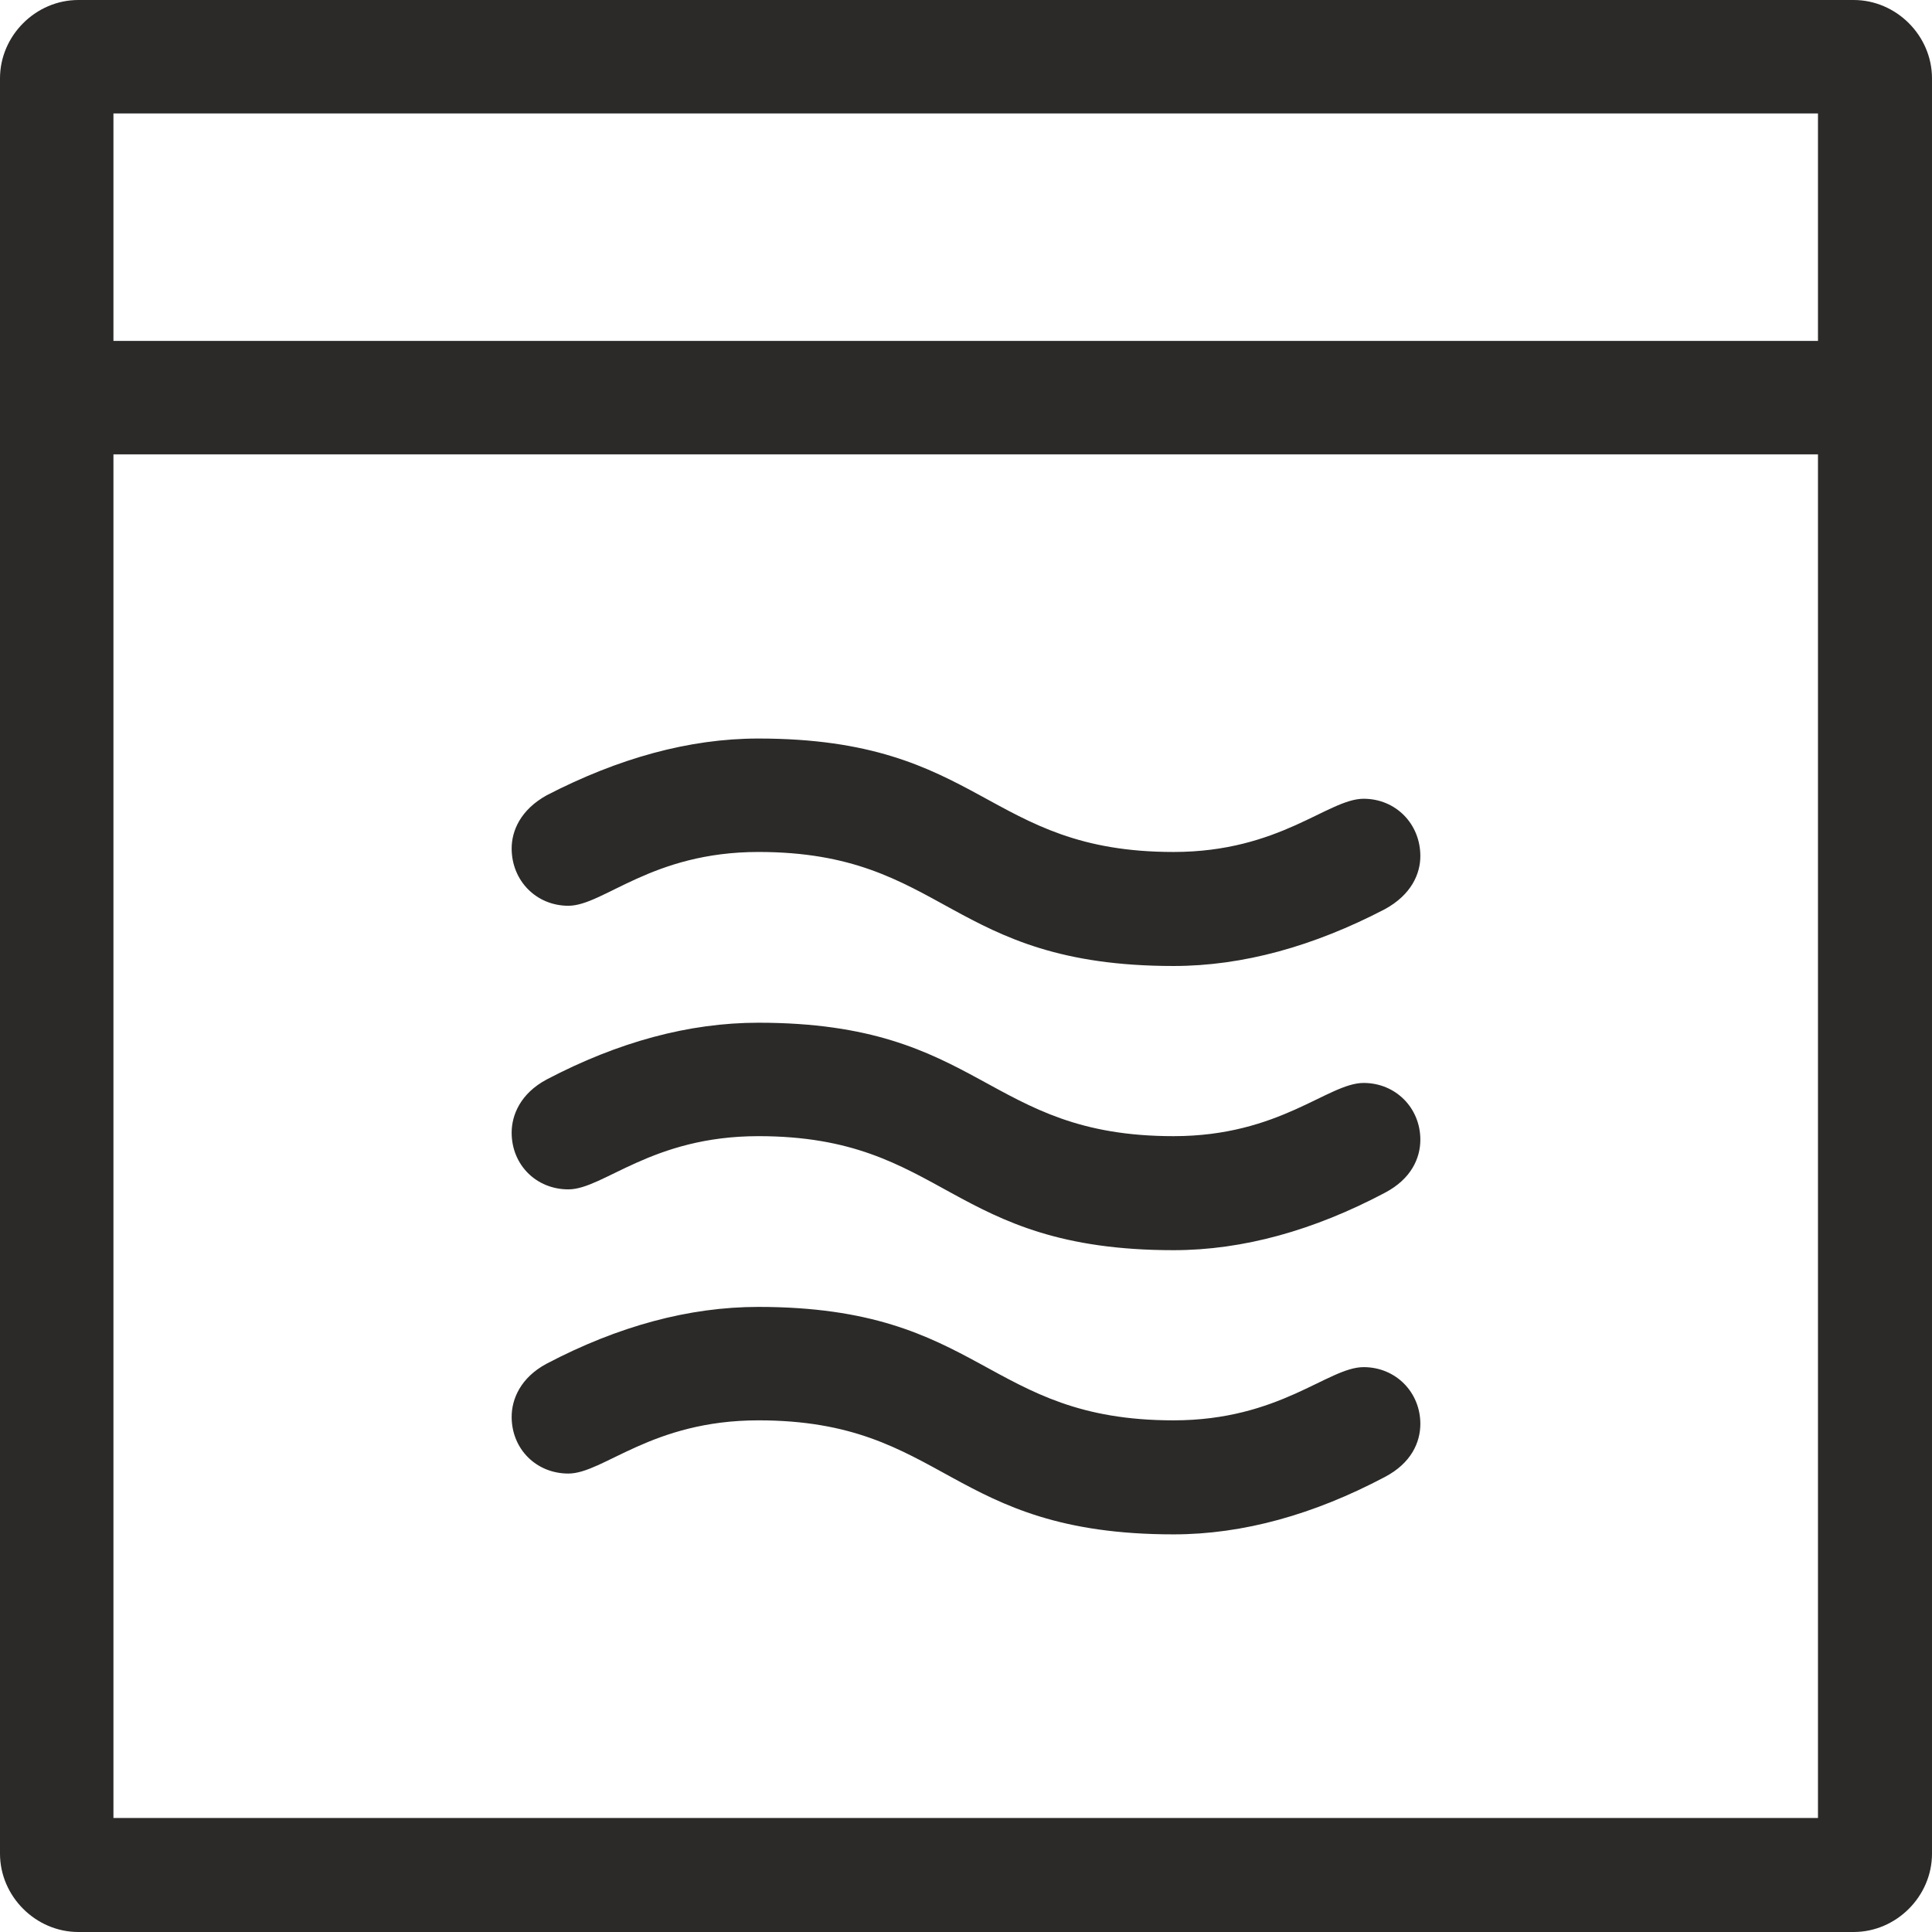 <?xml version="1.0" encoding="UTF-8"?>
<!DOCTYPE svg PUBLIC "-//W3C//DTD SVG 1.1//EN" "http://www.w3.org/Graphics/SVG/1.1/DTD/svg11.dtd">
<!-- Creator: CorelDRAW 2017 -->
<svg xmlns="http://www.w3.org/2000/svg" xml:space="preserve" width="32px" height="32px" version="1.1" style="shape-rendering:geometricPrecision; text-rendering:geometricPrecision; image-rendering:optimizeQuality; fill-rule:evenodd; clip-rule:evenodd"
viewBox="0 0 33.04 33.04"
 xmlns:xlink="http://www.w3.org/1999/xlink">
 <defs>
  <style type="text/css">
   <![CDATA[
    .fil0 {fill:#2B2A29;fill-rule:nonzero}
   ]]>
  </style>
 </defs>
 <g id="Ebene_x0020_1">
  <path class="fil0" d="M1.34 0c-0.73,0 -1.34,0.61 -1.34,1.34l0 30.36c0,0.73 0.61,1.34 1.34,1.34l30.36 0c0.73,0 1.34,-0.61 1.34,-1.34l0 -30.36c0,-0.73 -0.61,-1.34 -1.34,-1.34l-30.36 0zm0.6 7.77l29.15 0 0 23.32 -29.15 0 0 -23.32zm0 -5.83l29.15 0 0 3.89 -29.15 0 0 -3.89zm21.74 13.61c0.46,-0.25 0.61,-0.61 0.61,-0.91 0,-0.55 -0.42,-0.98 -0.97,-0.98 -0.61,0 -1.43,0.91 -3.25,0.91 -3.22,0 -3.25,-1.94 -7.1,-1.94 -1.19,0 -2.4,0.34 -3.62,0.97 -0.45,0.25 -0.6,0.61 -0.6,0.91 0,0.55 0.42,0.98 0.97,0.98 0.6,0 1.42,-0.92 3.25,-0.92 3.21,0 3.24,1.95 7.1,1.95 1.19,0 2.4,-0.34 3.61,-0.97zm0 4.85c0.46,-0.24 0.61,-0.6 0.61,-0.91 0,-0.54 -0.42,-0.97 -0.97,-0.97 -0.61,0 -1.43,0.91 -3.25,0.91 -3.22,0 -3.25,-1.94 -7.1,-1.94 -1.19,0 -2.4,0.33 -3.62,0.97 -0.45,0.24 -0.6,0.61 -0.6,0.91 0,0.55 0.42,0.97 0.97,0.97 0.6,0 1.42,-0.91 3.25,-0.91 3.21,0 3.24,1.95 7.1,1.95 1.19,0 2.4,-0.34 3.61,-0.98zm0 4.86c0.46,-0.24 0.61,-0.6 0.61,-0.91 0,-0.54 -0.42,-0.97 -0.97,-0.97 -0.61,0 -1.43,0.91 -3.25,0.91 -3.22,0 -3.25,-1.94 -7.1,-1.94 -1.19,0 -2.4,0.33 -3.62,0.97 -0.45,0.24 -0.6,0.61 -0.6,0.91 0,0.55 0.42,0.97 0.97,0.97 0.6,0 1.42,-0.91 3.25,-0.91 3.21,0 3.24,1.95 7.1,1.95 1.19,0 2.4,-0.34 3.61,-0.98z"/>
 </g>
</svg>
